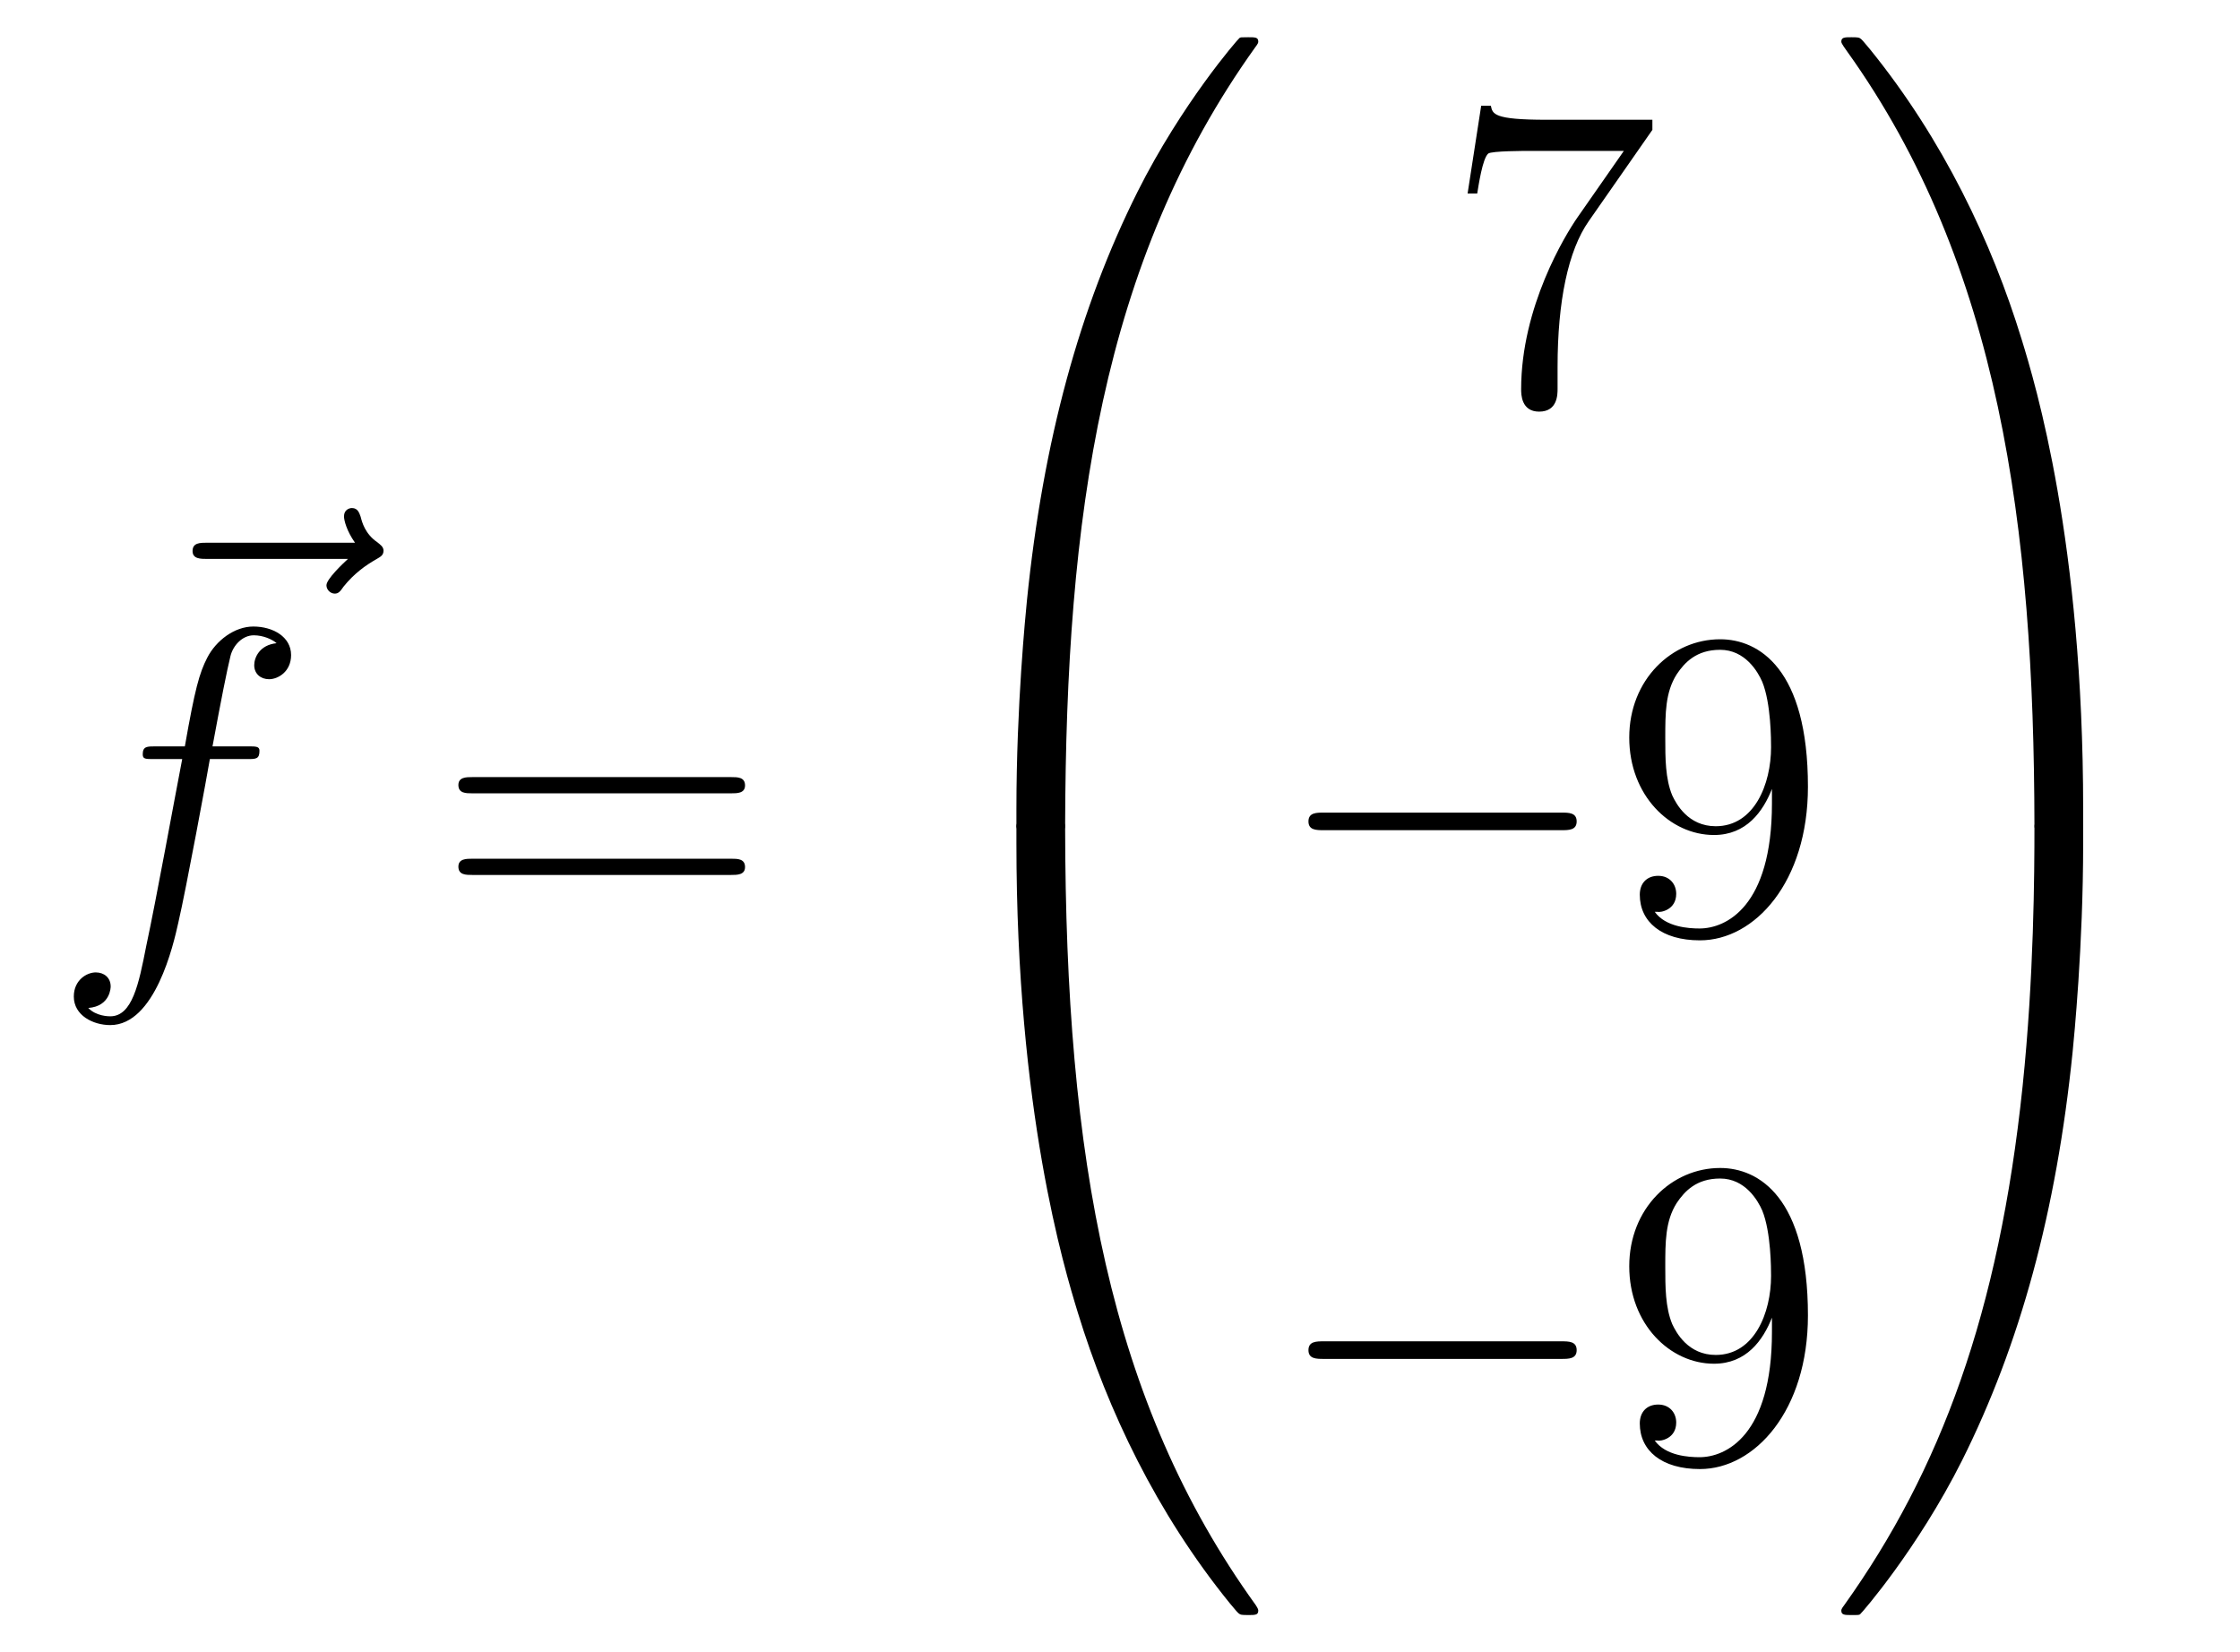 <?xml version='1.0'?>
<!-- This file was generated by dvisvgm 1.14.1 -->
<svg height='45pt' version='1.1' viewBox='0 -45 61 45' width='61pt' xmlns='http://www.w3.org/2000/svg' xmlns:xlink='http://www.w3.org/1999/xlink'>
<g id='page1'>
<g transform='matrix(1 0 0 1 -127 622)'>
<path d='M136.475 -651.777C136.332 -651.645 135.89 -651.227 135.89 -651.059C135.89 -650.94 135.997 -650.832 136.117 -650.832C136.224 -650.832 136.272 -650.904 136.356 -651.023C136.643 -651.382 136.966 -651.609 137.241 -651.765C137.36 -651.836 137.444 -651.872 137.444 -652.004C137.444 -652.111 137.348 -652.171 137.276 -652.231C136.942 -652.458 136.858 -652.781 136.822 -652.924C136.786 -653.02 136.75 -653.163 136.583 -653.163C136.511 -653.163 136.368 -653.115 136.368 -652.936C136.368 -652.828 136.44 -652.542 136.667 -652.219H132.65C132.447 -652.219 132.244 -652.219 132.244 -651.992C132.244 -651.777 132.459 -651.777 132.65 -651.777H136.475Z' fill-rule='evenodd'/>
<path d='M133.732 -646.326C133.971 -646.326 134.066 -646.326 134.066 -646.553C134.066 -646.672 133.971 -646.672 133.755 -646.672H132.787C133.014 -647.903 133.182 -648.752 133.277 -649.135C133.349 -649.422 133.6 -649.697 133.911 -649.697C134.162 -649.697 134.413 -649.589 134.532 -649.482C134.066 -649.434 133.923 -649.087 133.923 -648.884C133.923 -648.645 134.102 -648.501 134.329 -648.501C134.568 -648.501 134.927 -648.704 134.927 -649.159C134.927 -649.661 134.425 -649.936 133.899 -649.936C133.385 -649.936 132.883 -649.553 132.644 -649.087C132.428 -648.668 132.309 -648.238 132.034 -646.672H131.233C131.006 -646.672 130.887 -646.672 130.887 -646.457C130.887 -646.326 130.958 -646.326 131.197 -646.326H131.962C131.747 -645.214 131.257 -642.512 130.982 -641.233C130.779 -640.193 130.6 -639.32 130.002 -639.32C129.966 -639.32 129.619 -639.32 129.404 -639.547C130.014 -639.595 130.014 -640.121 130.014 -640.133C130.014 -640.372 129.834 -640.516 129.608 -640.516C129.368 -640.516 129.01 -640.312 129.01 -639.858C129.01 -639.344 129.536 -639.081 130.002 -639.081C131.221 -639.081 131.723 -641.269 131.855 -641.867C132.07 -642.787 132.656 -645.967 132.715 -646.326H133.732Z' fill-rule='evenodd'/>
<path d='M146.907 -645.393C147.074 -645.393 147.289 -645.393 147.289 -645.608C147.289 -645.835 147.086 -645.835 146.907 -645.835H139.866C139.698 -645.835 139.483 -645.835 139.483 -645.62C139.483 -645.393 139.687 -645.393 139.866 -645.393H146.907ZM146.907 -643.17C147.074 -643.17 147.289 -643.17 147.289 -643.385C147.289 -643.612 147.086 -643.612 146.907 -643.612H139.866C139.698 -643.612 139.483 -643.612 139.483 -643.397C139.483 -643.17 139.687 -643.17 139.866 -643.17H146.907Z' fill-rule='evenodd'/>
<path d='M155.671 -644.361C155.934 -644.361 156.006 -644.361 156.006 -644.529C156.029 -652.908 156.998 -659.866 161.182 -665.711C161.265 -665.819 161.265 -665.843 161.265 -665.867C161.265 -665.986 161.182 -665.986 160.99 -665.986S160.775 -665.986 160.751 -665.962C160.703 -665.927 159.185 -664.181 157.978 -661.778C156.4 -658.623 155.408 -655 154.966 -650.649C154.93 -650.278 154.679 -647.792 154.679 -644.959V-644.493C154.691 -644.361 154.762 -644.361 155.013 -644.361H155.671Z' fill-rule='evenodd'/>
<path d='M155.013 -644.638C154.762 -644.638 154.691 -644.638 154.679 -644.506V-644.04C154.679 -636.736 155.982 -632.457 156.352 -631.249C157.165 -628.595 158.492 -625.798 160.488 -623.336C160.668 -623.12 160.715 -623.061 160.763 -623.037C160.787 -623.025 160.799 -623.013 160.99 -623.013S161.265 -623.013 161.265 -623.132C161.265 -623.156 161.265 -623.18 161.194 -623.288C157.213 -628.811 156.018 -635.457 156.006 -644.47C156.006 -644.638 155.934 -644.638 155.671 -644.638H155.013Z' fill-rule='evenodd'/>
<path d='M171.998 -663.463V-663.738H169.117C167.671 -663.738 167.647 -663.894 167.599 -664.121H167.336L166.966 -661.73H167.228C167.264 -661.945 167.372 -662.687 167.528 -662.818C167.623 -662.89 168.52 -662.89 168.687 -662.89H171.221L169.954 -661.073C169.631 -660.607 168.424 -658.646 168.424 -656.399C168.424 -656.267 168.424 -655.789 168.914 -655.789C169.416 -655.789 169.416 -656.255 169.416 -656.411V-657.008C169.416 -658.789 169.703 -660.176 170.265 -660.977L171.998 -663.463Z' fill-rule='evenodd'/>
<path d='M169.518 -644.389C169.721 -644.389 169.936 -644.389 169.936 -644.628C169.936 -644.868 169.721 -644.868 169.518 -644.868H163.051C162.848 -644.868 162.632 -644.868 162.632 -644.628C162.632 -644.389 162.848 -644.389 163.051 -644.389H169.518Z' fill-rule='evenodd'/>
<path d='M175.254 -645.119C175.254 -642.297 173.998 -641.712 173.281 -641.712C172.994 -641.712 172.36 -641.748 172.062 -642.166H172.134C172.217 -642.142 172.647 -642.214 172.647 -642.656C172.647 -642.919 172.468 -643.146 172.157 -643.146C171.846 -643.146 171.655 -642.943 171.655 -642.632C171.655 -641.891 172.253 -641.389 173.293 -641.389C174.787 -641.389 176.234 -642.979 176.234 -645.573C176.234 -648.788 174.895 -649.589 173.843 -649.589C172.528 -649.589 171.368 -648.49 171.368 -646.912C171.368 -645.334 172.48 -644.258 173.676 -644.258C174.56 -644.258 175.014 -644.903 175.254 -645.513V-645.119ZM173.723 -644.497C172.97 -644.497 172.647 -645.107 172.54 -645.334C172.349 -645.788 172.349 -646.362 172.349 -646.9C172.349 -647.569 172.349 -648.143 172.659 -648.633C172.875 -648.956 173.197 -649.302 173.843 -649.302C174.524 -649.302 174.871 -648.705 174.99 -648.43C175.23 -647.844 175.23 -646.828 175.23 -646.649C175.23 -645.645 174.775 -644.497 173.723 -644.497Z' fill-rule='evenodd'/>
<path d='M169.518 -629.989C169.721 -629.989 169.936 -629.989 169.936 -630.228C169.936 -630.468 169.721 -630.468 169.518 -630.468H163.051C162.848 -630.468 162.632 -630.468 162.632 -630.228C162.632 -629.989 162.848 -629.989 163.051 -629.989H169.518Z' fill-rule='evenodd'/>
<path d='M175.254 -630.719C175.254 -627.897 173.998 -627.312 173.281 -627.312C172.994 -627.312 172.36 -627.348 172.062 -627.766H172.134C172.217 -627.742 172.647 -627.814 172.647 -628.256C172.647 -628.519 172.468 -628.746 172.157 -628.746C171.846 -628.746 171.655 -628.543 171.655 -628.232C171.655 -627.491 172.253 -626.989 173.293 -626.989C174.787 -626.989 176.234 -628.579 176.234 -631.173C176.234 -634.388 174.895 -635.189 173.843 -635.189C172.528 -635.189 171.368 -634.09 171.368 -632.512C171.368 -630.934 172.48 -629.858 173.676 -629.858C174.56 -629.858 175.014 -630.503 175.254 -631.113V-630.719ZM173.723 -630.097C172.97 -630.097 172.647 -630.707 172.54 -630.934C172.349 -631.388 172.349 -631.962 172.349 -632.5C172.349 -633.169 172.349 -633.743 172.659 -634.233C172.875 -634.556 173.197 -634.902 173.843 -634.902C174.524 -634.902 174.871 -634.305 174.99 -634.03C175.23 -633.444 175.23 -632.428 175.23 -632.249C175.23 -631.245 174.775 -630.097 173.723 -630.097Z' fill-rule='evenodd'/>
<path d='M183.729 -644.959C183.729 -652.263 182.426 -656.542 182.056 -657.75C181.243 -660.404 179.916 -663.201 177.92 -665.663C177.74 -665.879 177.693 -665.938 177.645 -665.962C177.621 -665.974 177.609 -665.986 177.417 -665.986C177.238 -665.986 177.143 -665.986 177.143 -665.867C177.143 -665.843 177.143 -665.819 177.298 -665.604C181.458 -659.794 182.39 -652.622 182.402 -644.529C182.402 -644.361 182.474 -644.361 182.737 -644.361H183.394C183.646 -644.361 183.717 -644.361 183.729 -644.493V-644.959Z' fill-rule='evenodd'/>
<path d='M183.729 -644.506C183.717 -644.638 183.646 -644.638 183.394 -644.638H182.737C182.474 -644.638 182.402 -644.638 182.402 -644.47C182.402 -643.239 182.39 -640.394 182.08 -637.417C181.434 -631.237 179.844 -626.958 177.226 -623.288C177.143 -623.18 177.143 -623.156 177.143 -623.132C177.143 -623.013 177.238 -623.013 177.417 -623.013C177.609 -623.013 177.633 -623.013 177.657 -623.037C177.704 -623.073 179.223 -624.818 180.43 -627.221C182.008 -630.377 183 -633.998 183.442 -638.35C183.478 -638.72 183.729 -641.207 183.729 -644.04V-644.506Z' fill-rule='evenodd'/>
</g>
</g>
</svg>
